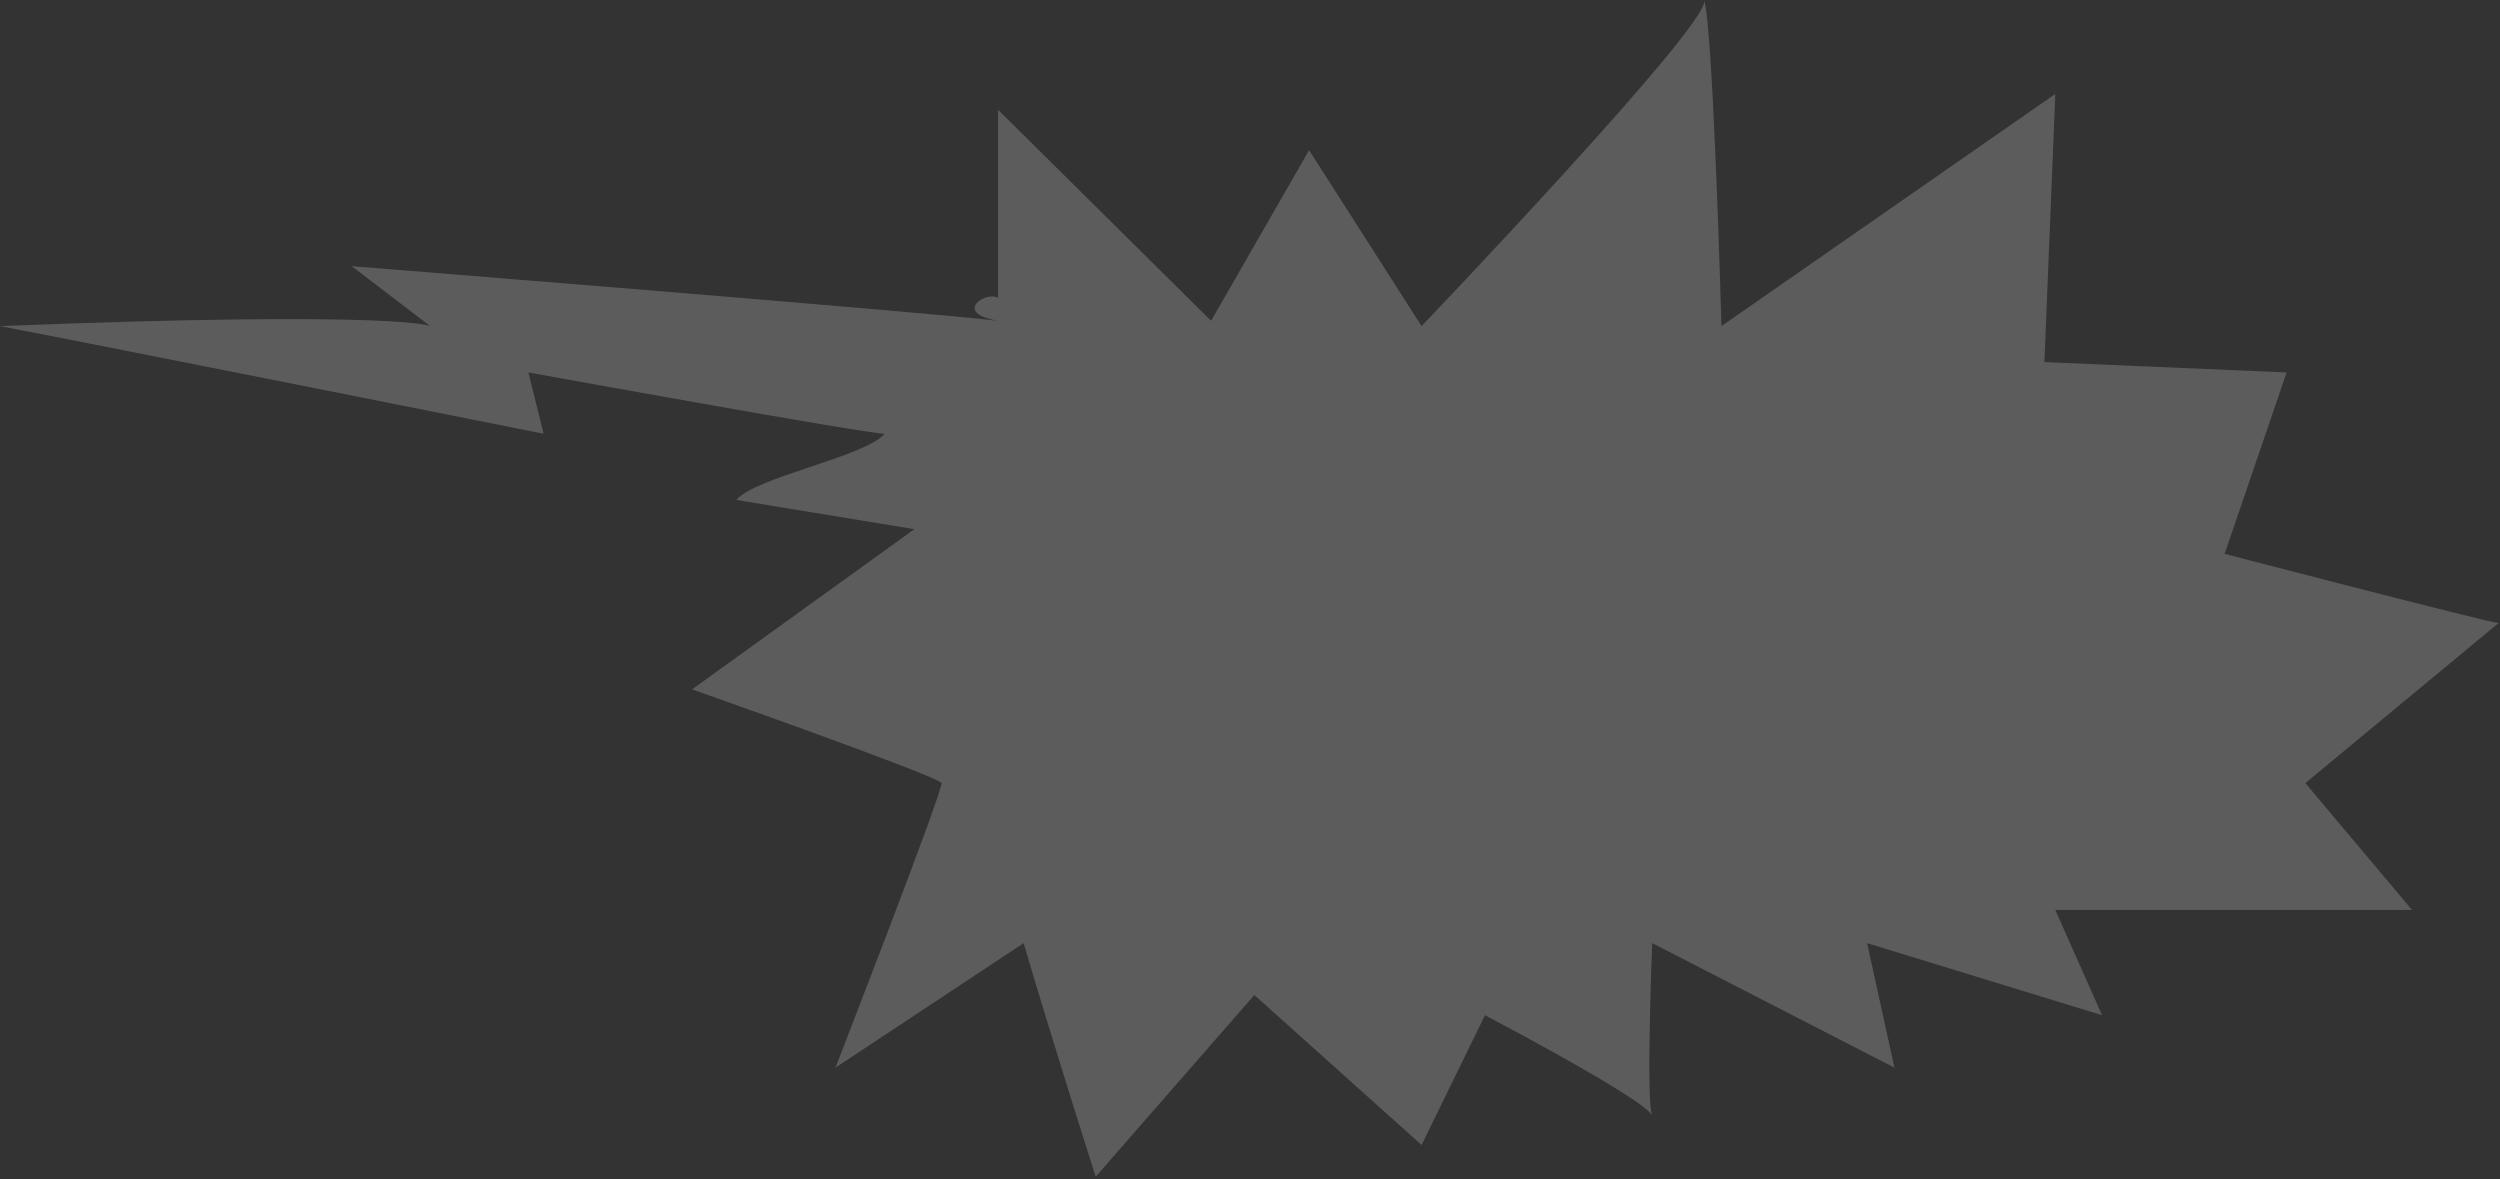 <svg width="867" height="409" viewBox="0 0 867 409" fill="none" xmlns="http://www.w3.org/2000/svg">
<rect x="0" y="0" width="867" height="409" fill="#333333" stroke="none"/>
<path d="M2.64652e-06 113.09C34.415 119.67 188.522 150.417 188.522 150.417L183.243 129.165C183.243 129.165 299.845 150.338 306.766 150.437C300.232 158.326 261.891 165.492 255.358 173.381L317.091 183.522L240 239.075C240 239.075 325.769 269.3 326.5 271.576C327.232 273.853 289.733 370.263 289.733 370.263L355 327.076C364.403 359.323 380 408.076 380 408.076L435 345.076L493 397.076L515 352.076C515 352.076 572.151 382.076 573 387.076C570.741 382.076 573 327.076 573 327.076L657 370.263L647.5 327.076L729 352.076L712.787 315.576L836.5 315.575L799.5 271.576L866.5 216.077C863.572 216.04 771.5 192.075 771.5 192.075L793 129.166L709 125.575L712.787 32.575L597 113.09C597 113.09 594.154 9.894 591 0.075C594.012 7.401 493 113.09 493 113.09L454 52.075L420 111.255L346.149 38.076L346.149 111.255C354.534 94.27 324.179 107.53 346.149 111.255C319.298 108.054 121.975 92.31 121.975 92.31L149.185 113.09C149.185 113.09 138.943 107.632 2.64652e-06 113.09Z" fill="white" fill-opacity="0.2"/>
</svg>
